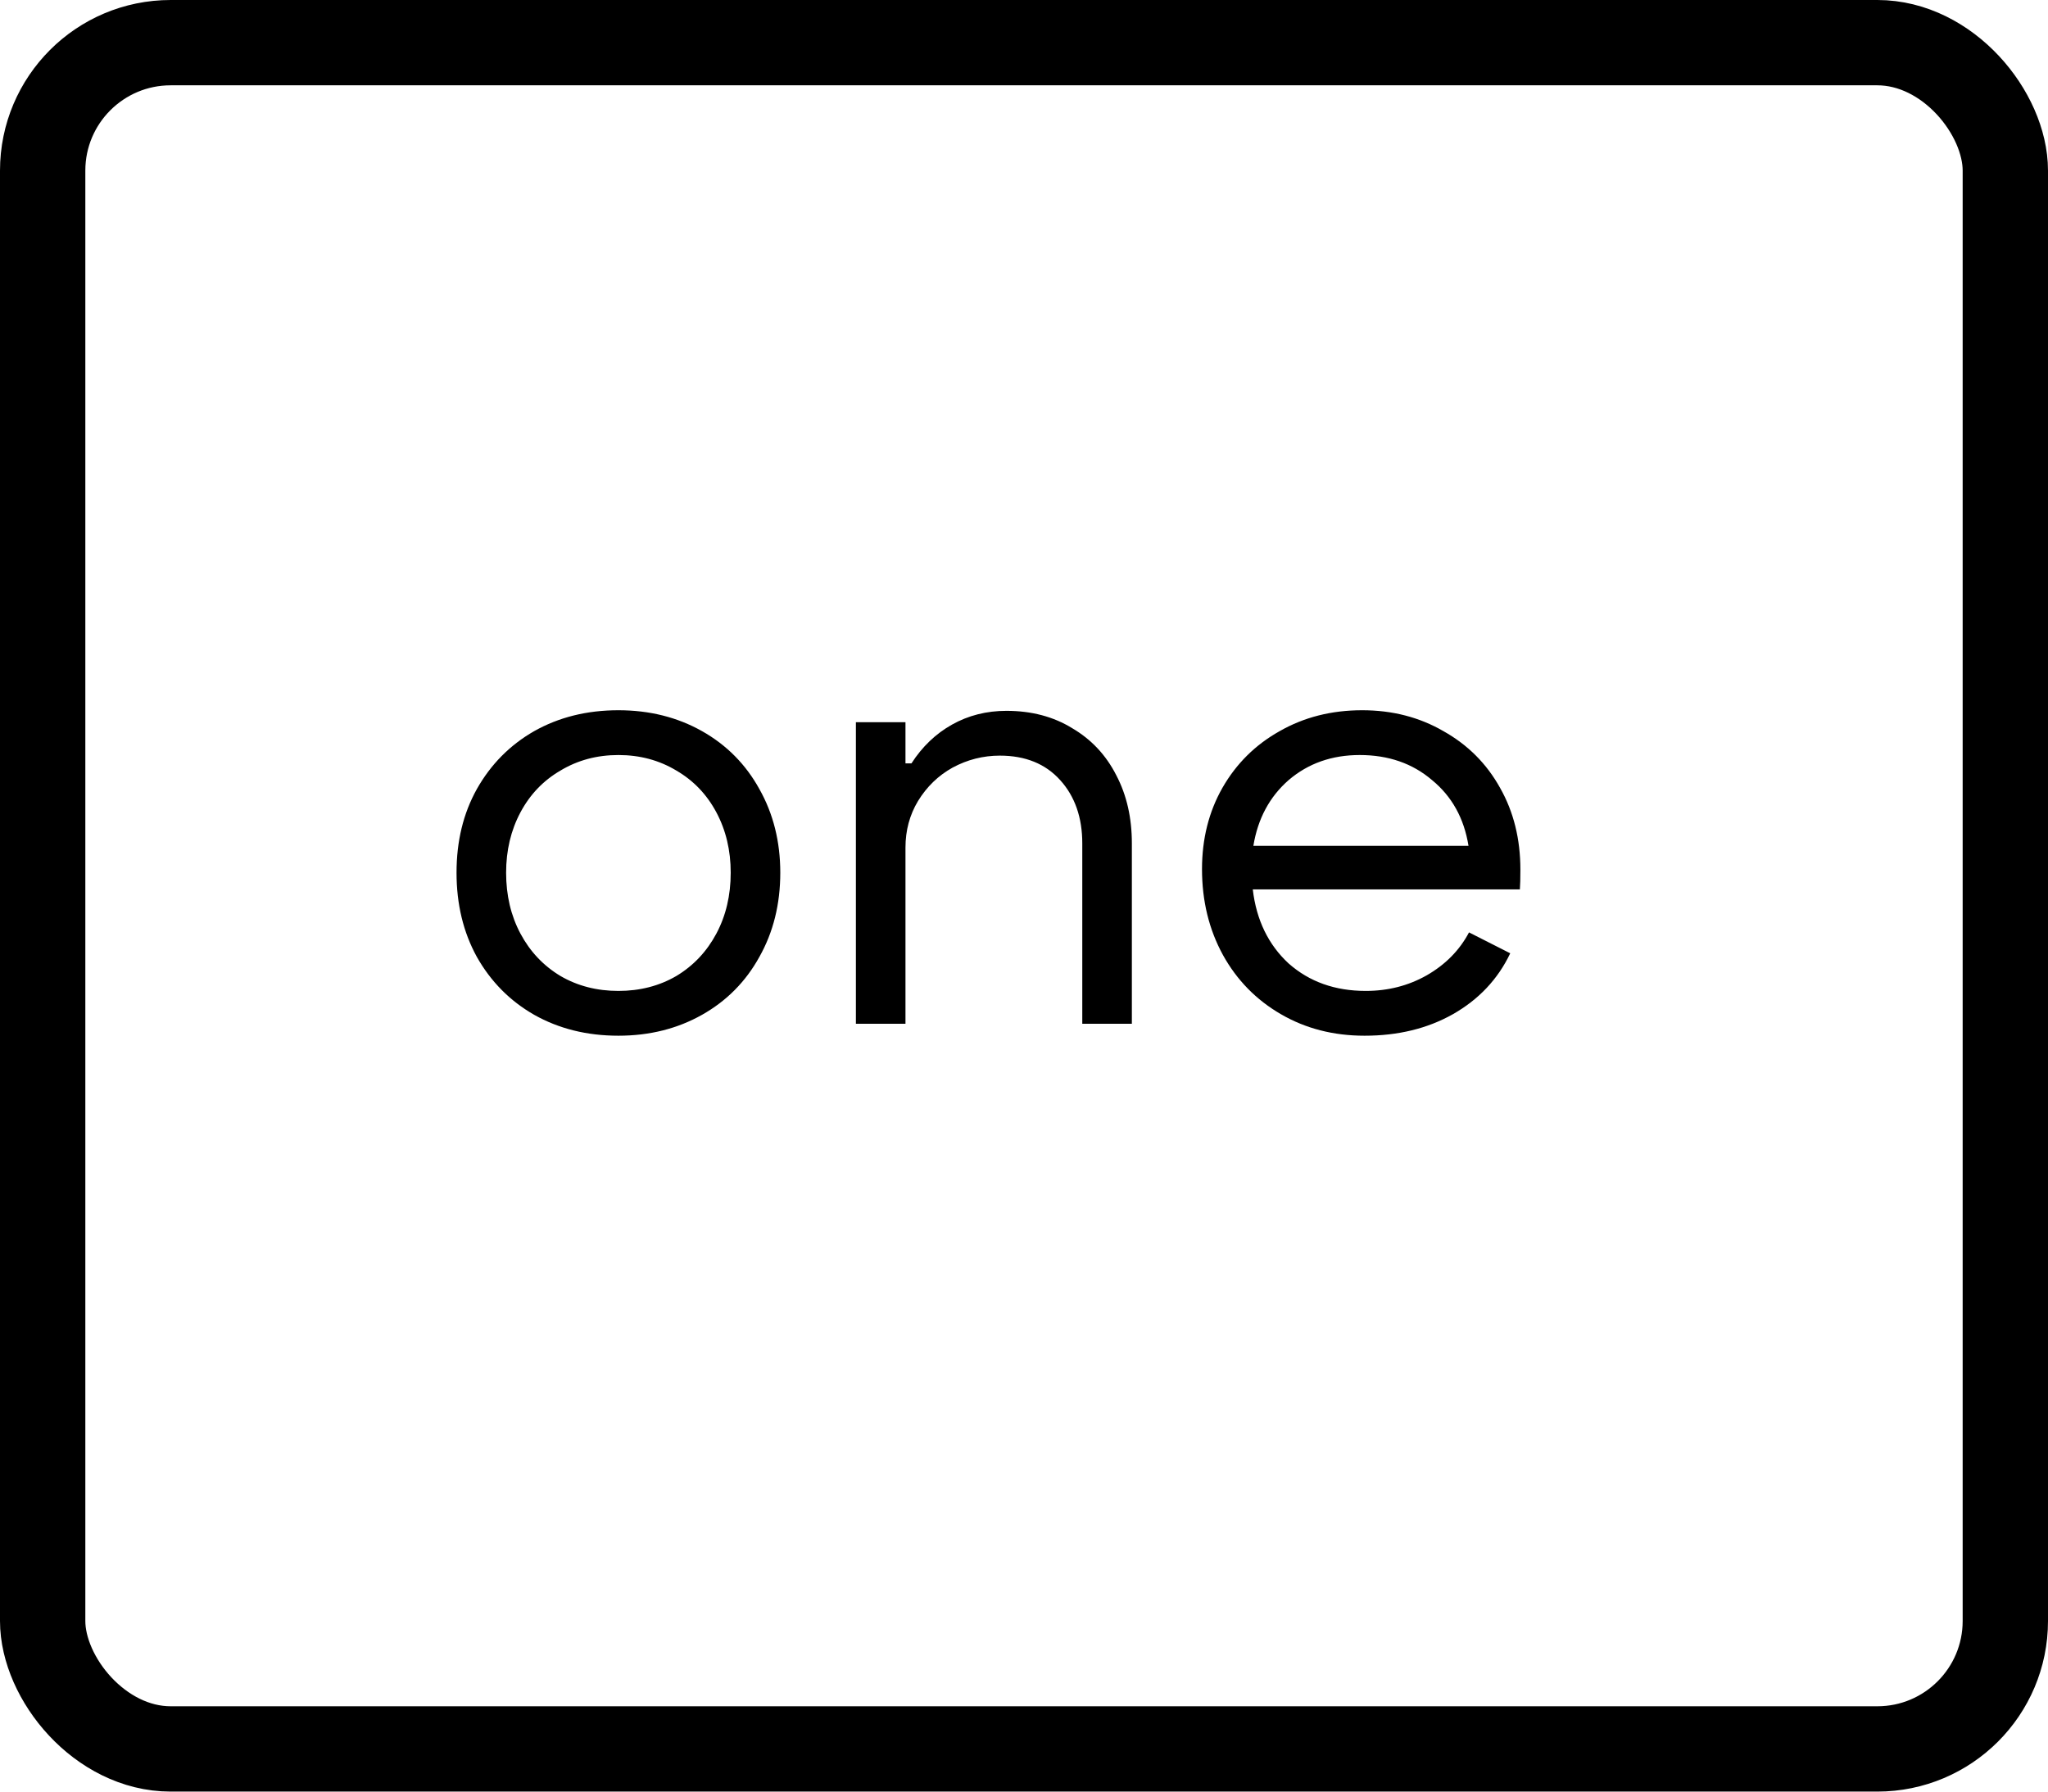 <?xml version="1.0" encoding="UTF-8"?> <svg xmlns="http://www.w3.org/2000/svg" width="24" height="21" viewBox="0 0 24 21" fill="none"> <rect x="0.5" y="0.5" width="23" height="20" rx="1.5" stroke="black"></rect> <path d="M7.247 12.14C6.878 12.14 6.549 12.058 6.26 11.895C5.975 11.732 5.751 11.505 5.588 11.216C5.429 10.927 5.35 10.598 5.35 10.229C5.35 9.86 5.429 9.534 5.588 9.249C5.751 8.96 5.975 8.733 6.26 8.57C6.549 8.407 6.878 8.325 7.247 8.325C7.611 8.325 7.938 8.407 8.227 8.57C8.516 8.733 8.74 8.96 8.899 9.249C9.062 9.538 9.144 9.865 9.144 10.229C9.144 10.598 9.062 10.927 8.899 11.216C8.74 11.505 8.516 11.732 8.227 11.895C7.938 12.058 7.611 12.14 7.247 12.14ZM7.247 11.615C7.499 11.615 7.725 11.557 7.926 11.44C8.127 11.319 8.283 11.153 8.395 10.943C8.507 10.733 8.563 10.495 8.563 10.229C8.563 9.968 8.507 9.732 8.395 9.522C8.283 9.312 8.127 9.149 7.926 9.032C7.725 8.911 7.499 8.85 7.247 8.85C6.995 8.85 6.769 8.911 6.568 9.032C6.367 9.149 6.211 9.312 6.099 9.522C5.987 9.732 5.931 9.968 5.931 10.229C5.931 10.495 5.987 10.733 6.099 10.943C6.211 11.153 6.367 11.319 6.568 11.44C6.769 11.557 6.995 11.615 7.247 11.615ZM10.03 8.465H10.611V8.948H10.681C10.807 8.752 10.966 8.6 11.157 8.493C11.348 8.386 11.561 8.332 11.794 8.332C12.088 8.332 12.345 8.4 12.564 8.535C12.788 8.666 12.961 8.85 13.082 9.088C13.204 9.321 13.264 9.587 13.264 9.886V12H12.683V9.886C12.683 9.583 12.597 9.335 12.424 9.144C12.252 8.953 12.016 8.857 11.717 8.857C11.521 8.857 11.337 8.904 11.164 8.997C10.996 9.09 10.861 9.221 10.758 9.389C10.66 9.552 10.611 9.734 10.611 9.935V12H10.03V8.465ZM15.991 12.14C15.627 12.14 15.3 12.056 15.011 11.888C14.721 11.72 14.495 11.489 14.332 11.195C14.168 10.896 14.086 10.56 14.086 10.187C14.086 9.832 14.166 9.515 14.325 9.235C14.488 8.95 14.712 8.729 14.996 8.57C15.281 8.407 15.603 8.325 15.963 8.325C16.317 8.325 16.634 8.407 16.915 8.57C17.199 8.729 17.421 8.95 17.579 9.235C17.738 9.515 17.817 9.835 17.817 10.194C17.817 10.297 17.815 10.374 17.811 10.425H14.681C14.723 10.784 14.864 11.074 15.101 11.293C15.344 11.508 15.645 11.615 16.005 11.615C16.266 11.615 16.504 11.554 16.718 11.433C16.938 11.307 17.104 11.139 17.215 10.929L17.698 11.174C17.554 11.477 17.33 11.715 17.026 11.888C16.728 12.056 16.383 12.14 15.991 12.14ZM17.209 9.914C17.157 9.592 17.015 9.335 16.782 9.144C16.553 8.948 16.27 8.85 15.934 8.85C15.608 8.85 15.33 8.948 15.101 9.144C14.877 9.34 14.74 9.597 14.688 9.914H17.209Z" fill="black"></path> </svg> 